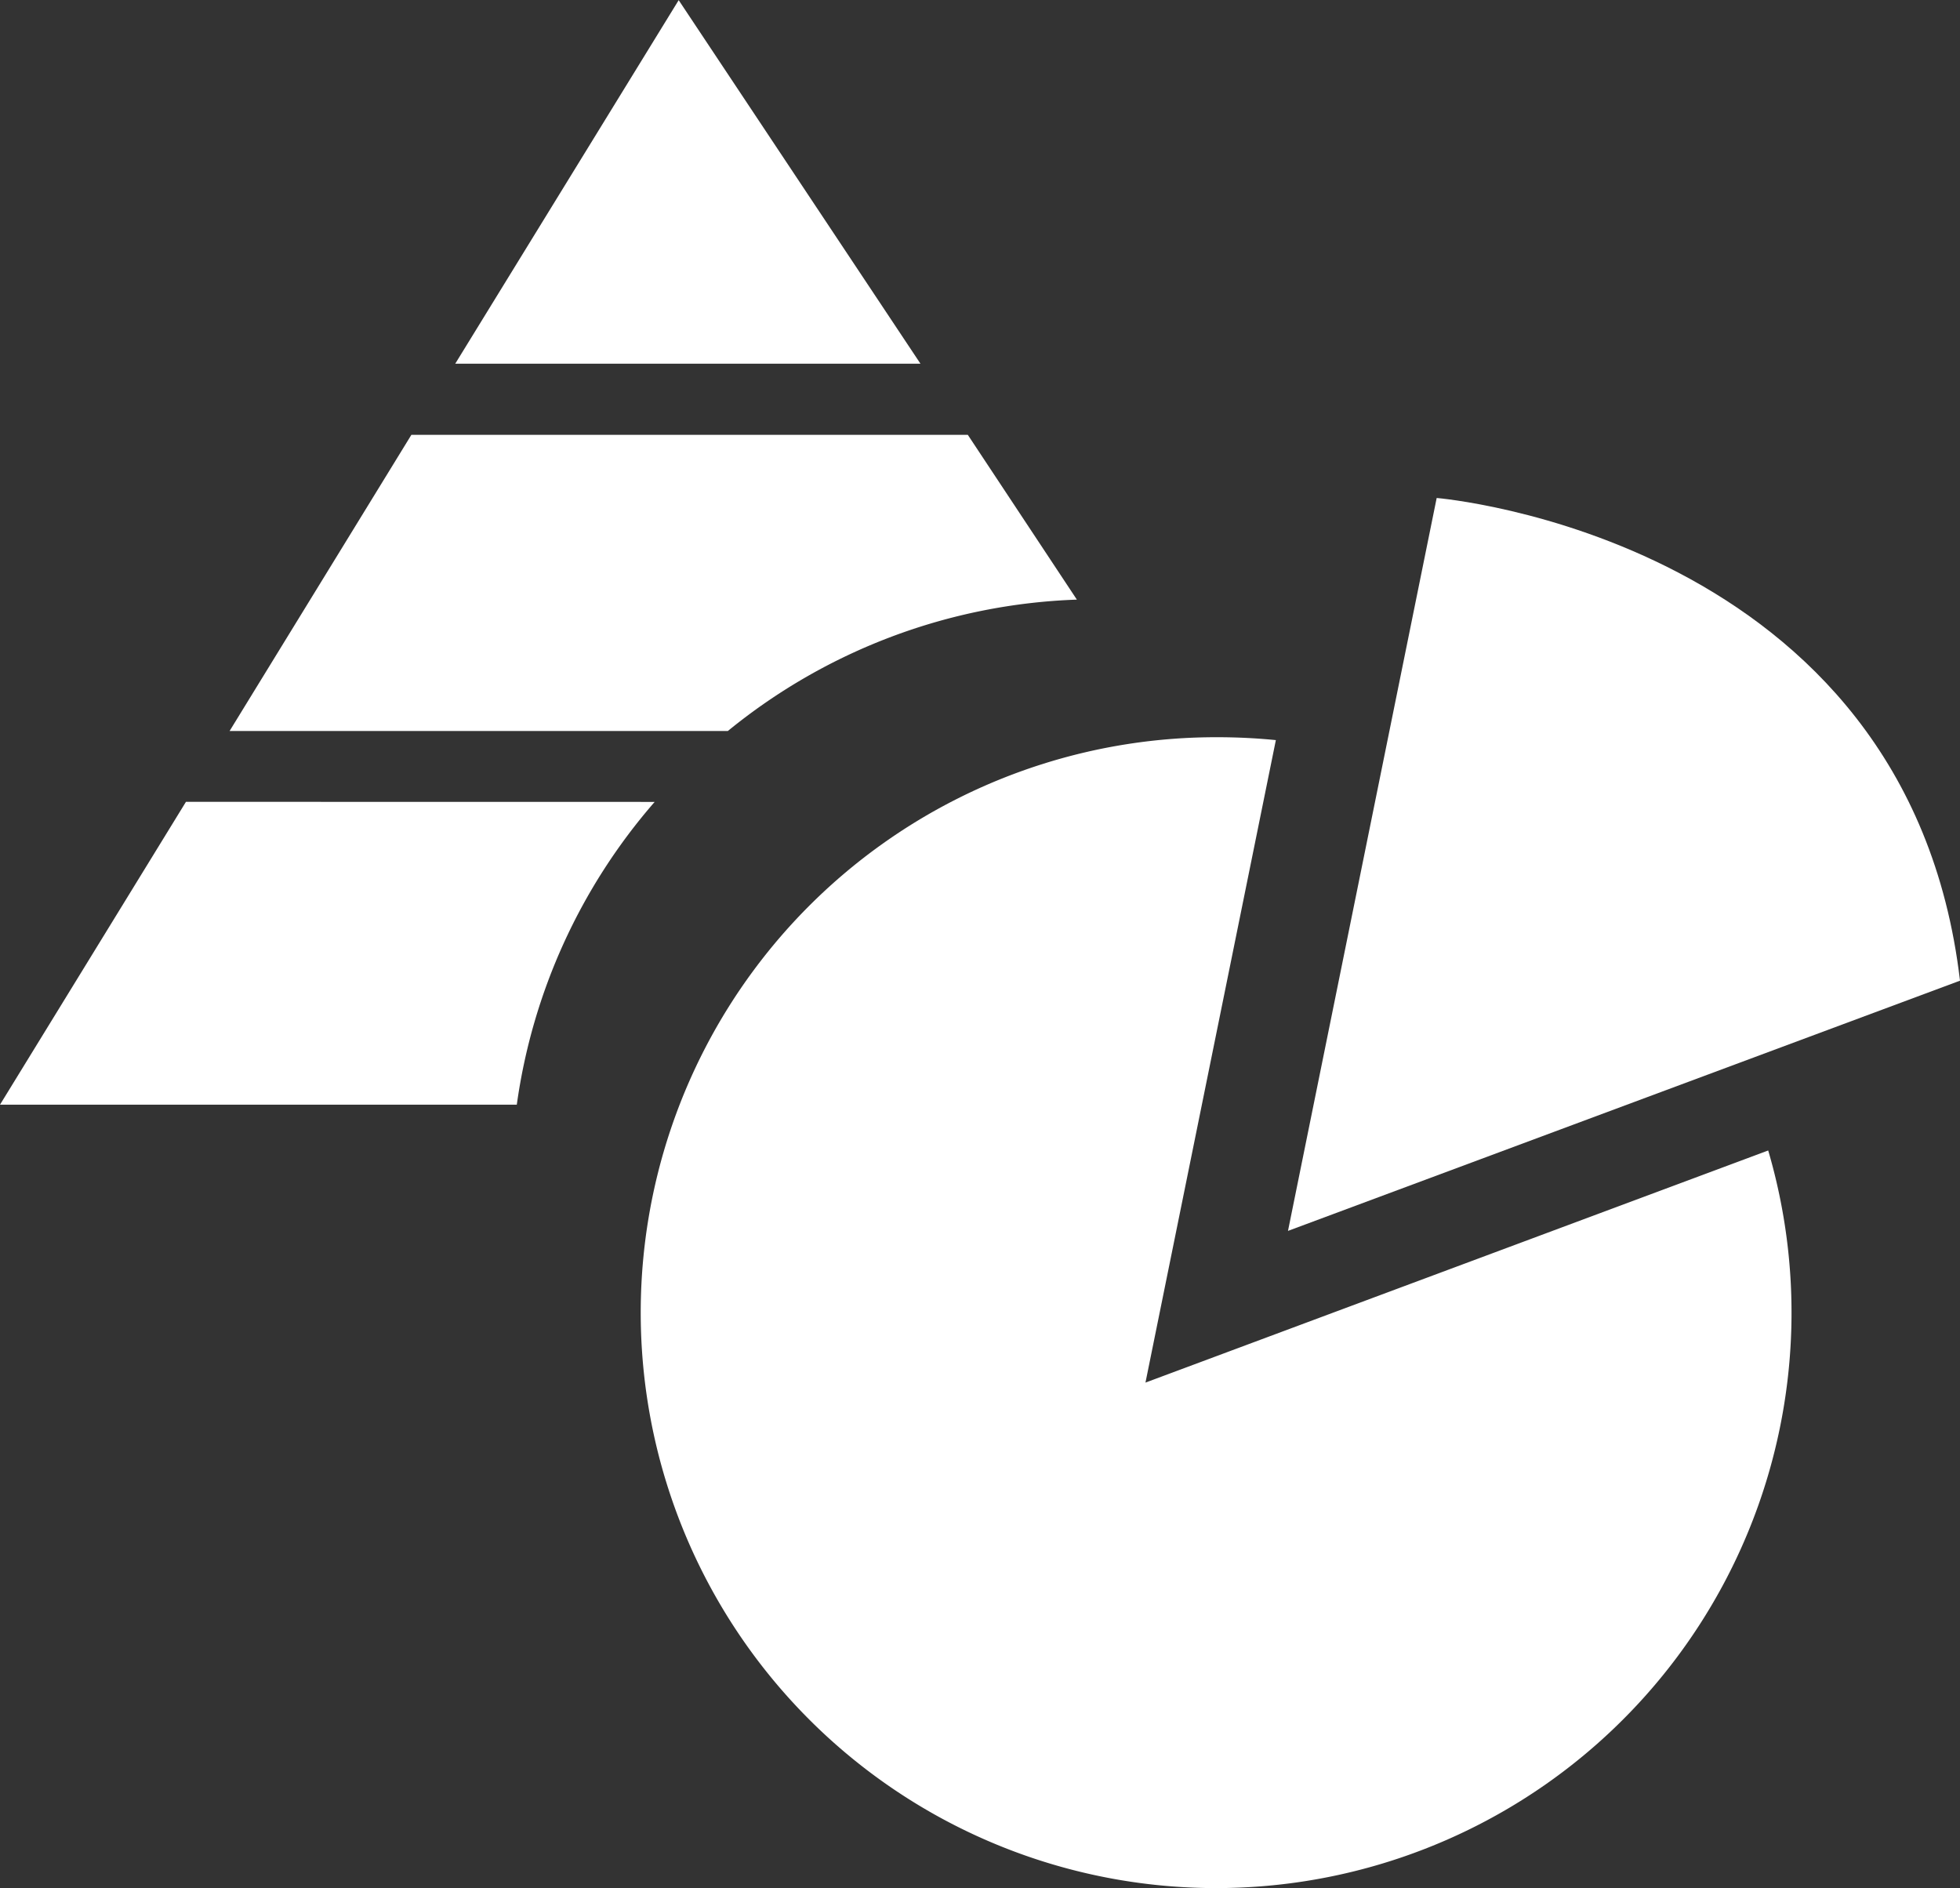 <svg xmlns="http://www.w3.org/2000/svg" width="49.603" height="47.781" viewBox="0 0 49.603 47.781">
  <rect x="0" y="0" width="49.603" height="47.781" fill="#333333" stroke="none"/>
  <g id="Group_2478" data-name="Group 2478" transform="translate(-915.849 -345.474)">
    <path id="Path_3764" data-name="Path 3764" d="M42.508,215.161l3.763-18.547s11.921.979,13.244,12.215Z" transform="translate(905.937 161.462)" fill="#fff"/>
    <path id="Path_3765" data-name="Path 3765" d="M40.961,218.239l3.3-16.259q-.724-.072-1.465-.073a14.562,14.562,0,1,0,13.925,10.458Z" transform="translate(903.877 162.223)" fill="#fff"/>
    <path id="Path_3766" data-name="Path 3766" d="M37.772,195.217H23.69l-4.6,7.494H31.7a14.768,14.768,0,0,1,8.832-3.324Z" transform="translate(902.57 161.261)" fill="#fff"/>
    <path id="Path_3767" data-name="Path 3767" d="M18.716,203.336,14.01,211H27.089a14.767,14.767,0,0,1,3.489-7.662Z" transform="translate(901.839 162.429)" fill="#fff"/>
    <path id="Path_3768" data-name="Path 3768" d="M35.857,194.8l-6.119-9.2-5.655,9.2Z" transform="translate(903.287 159.878)" fill="#fff"/>
  </g>
</svg>